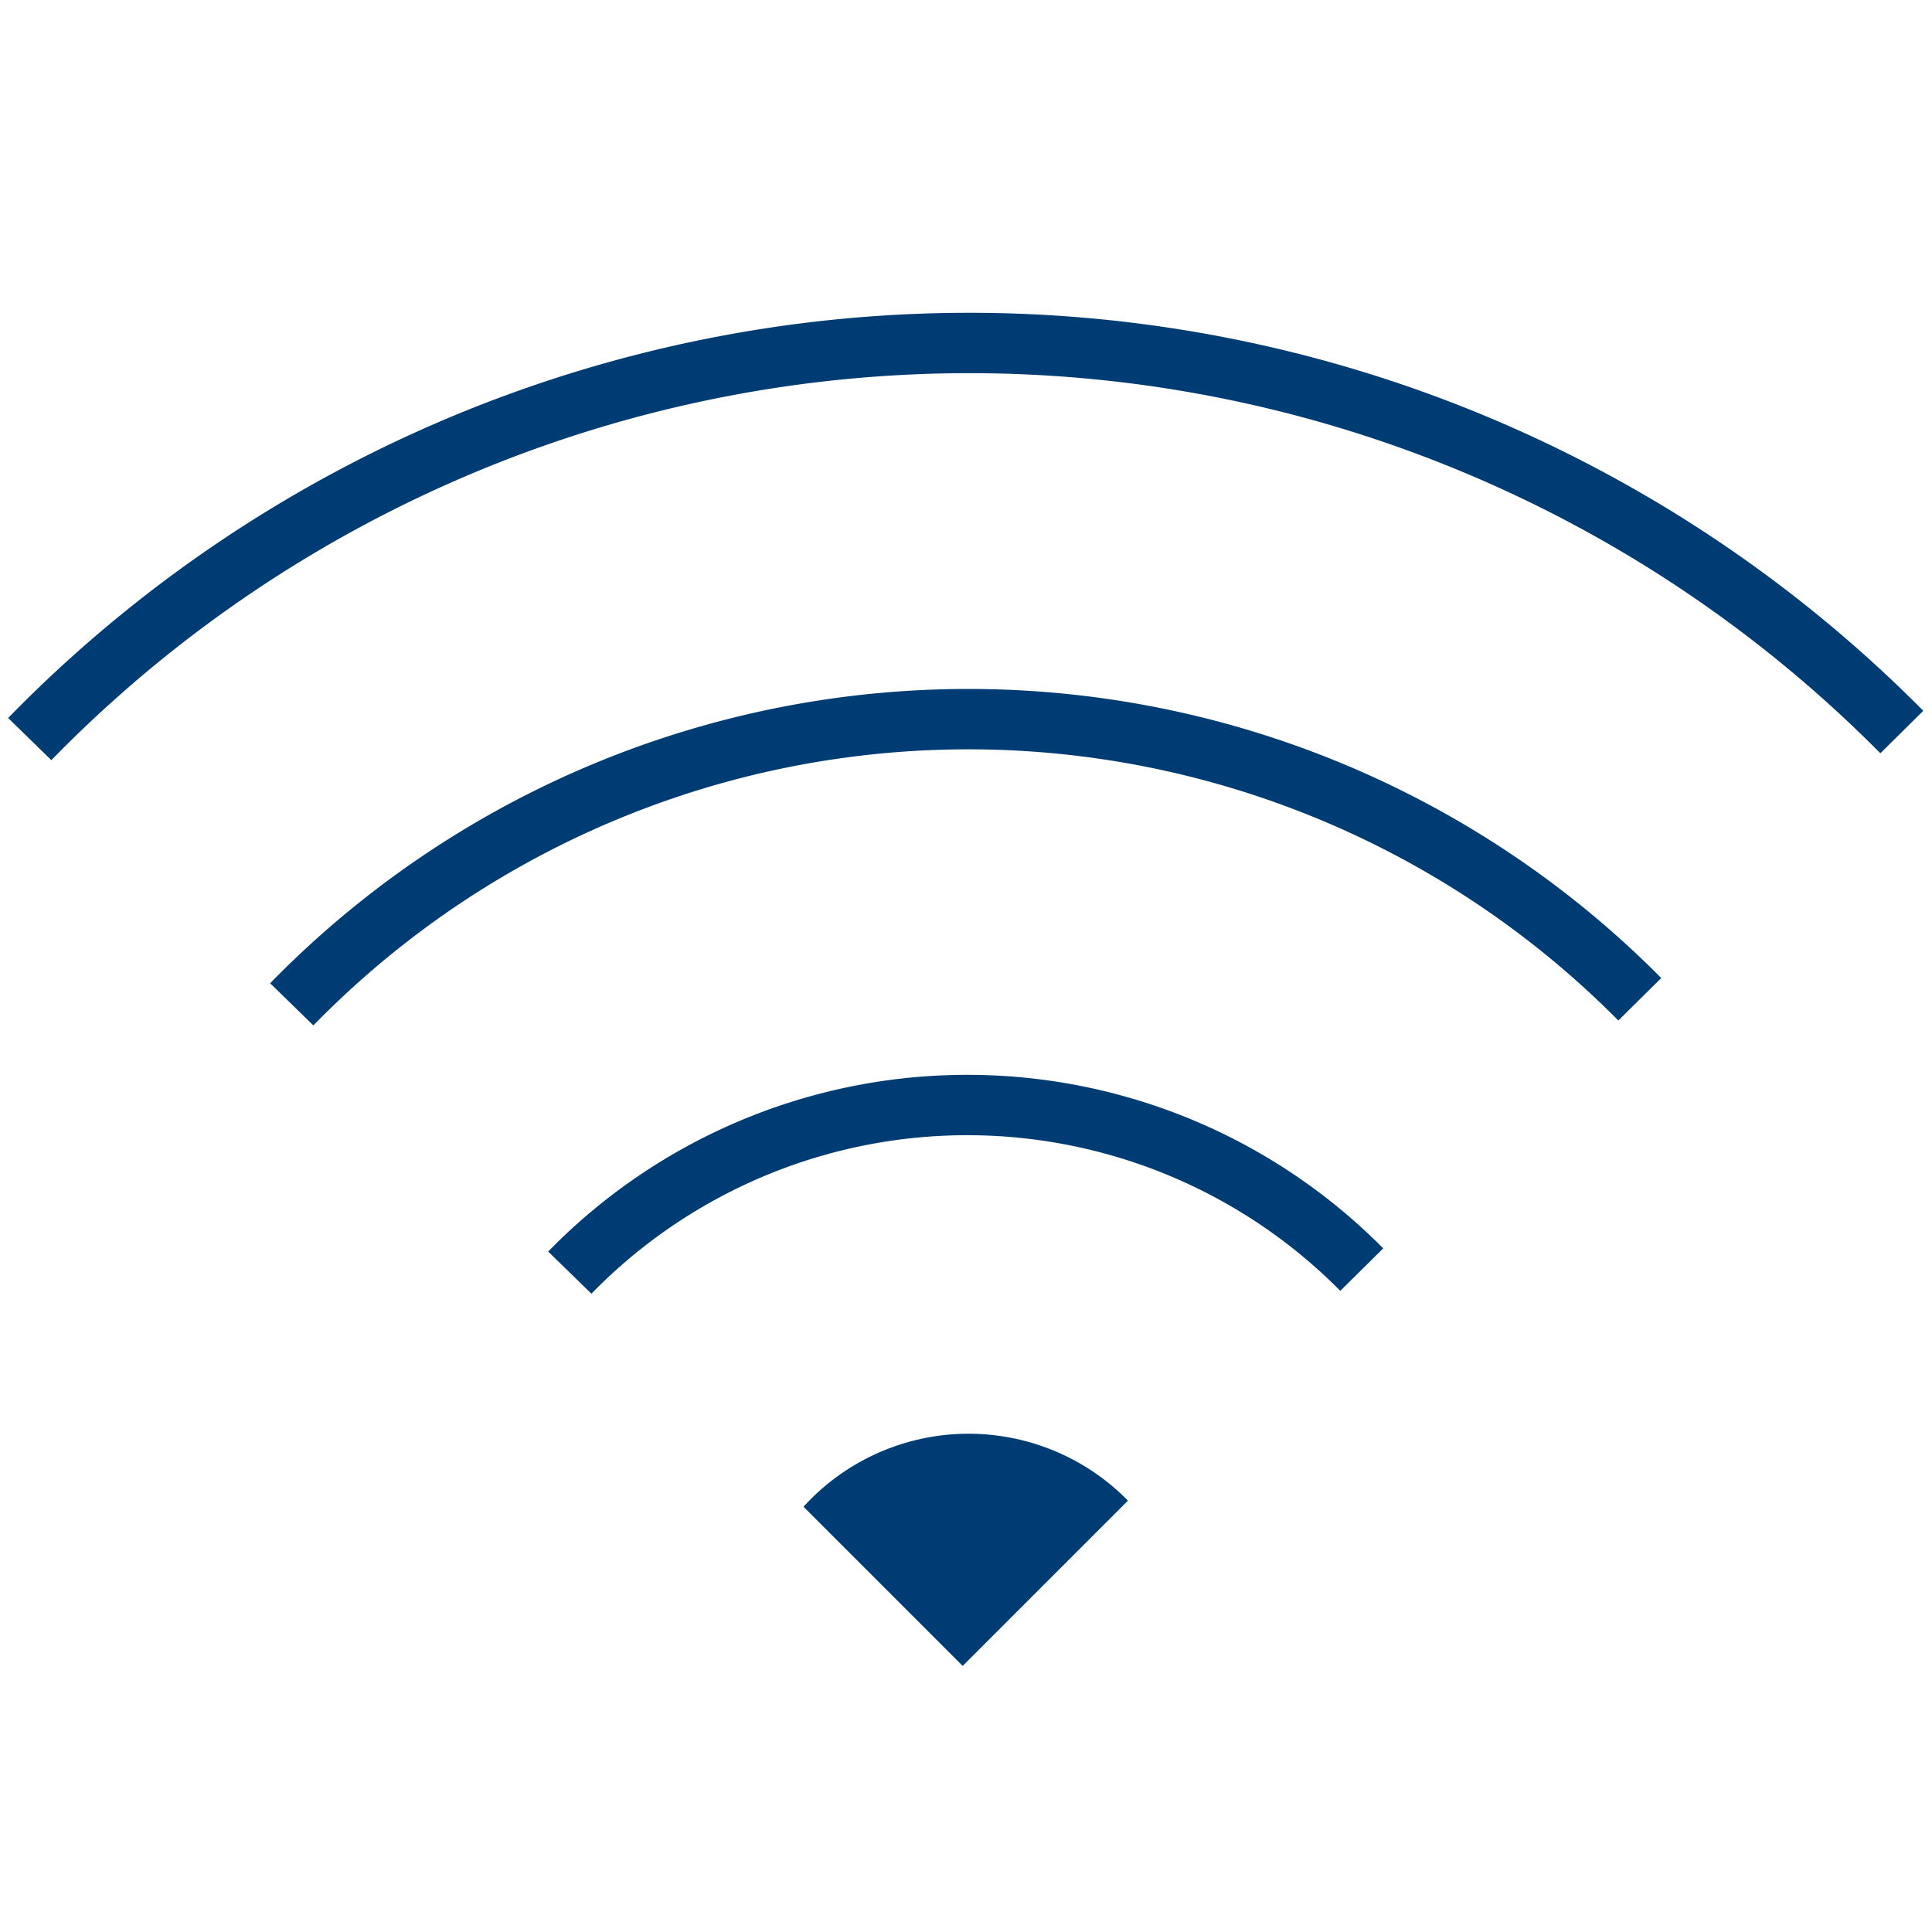 <svg xmlns="http://www.w3.org/2000/svg" viewBox="0 0 256 256"><defs><style>.cls-1{fill:none;stroke:#003c74;stroke-miterlimit:10;stroke-width:8px;}.cls-2{fill:#003c74;}</style></defs><title>Wifi</title><g id="Guidelines"><g id="Wifi"><path class="cls-1" d="M38.66,133.08a125.21,125.21,0,0,1,178.62-.67"/><path class="cls-1" d="M3.94,97.93A173.88,173.88,0,0,1,252,97"/><path class="cls-1" d="M75.5,168.63a73.55,73.55,0,0,1,104.94-.4"/><path class="cls-2" d="M106.48,199.66l21.08,21.08,21.9-21.9a29.58,29.58,0,0,0-43,.82Z"/></g></g></svg>